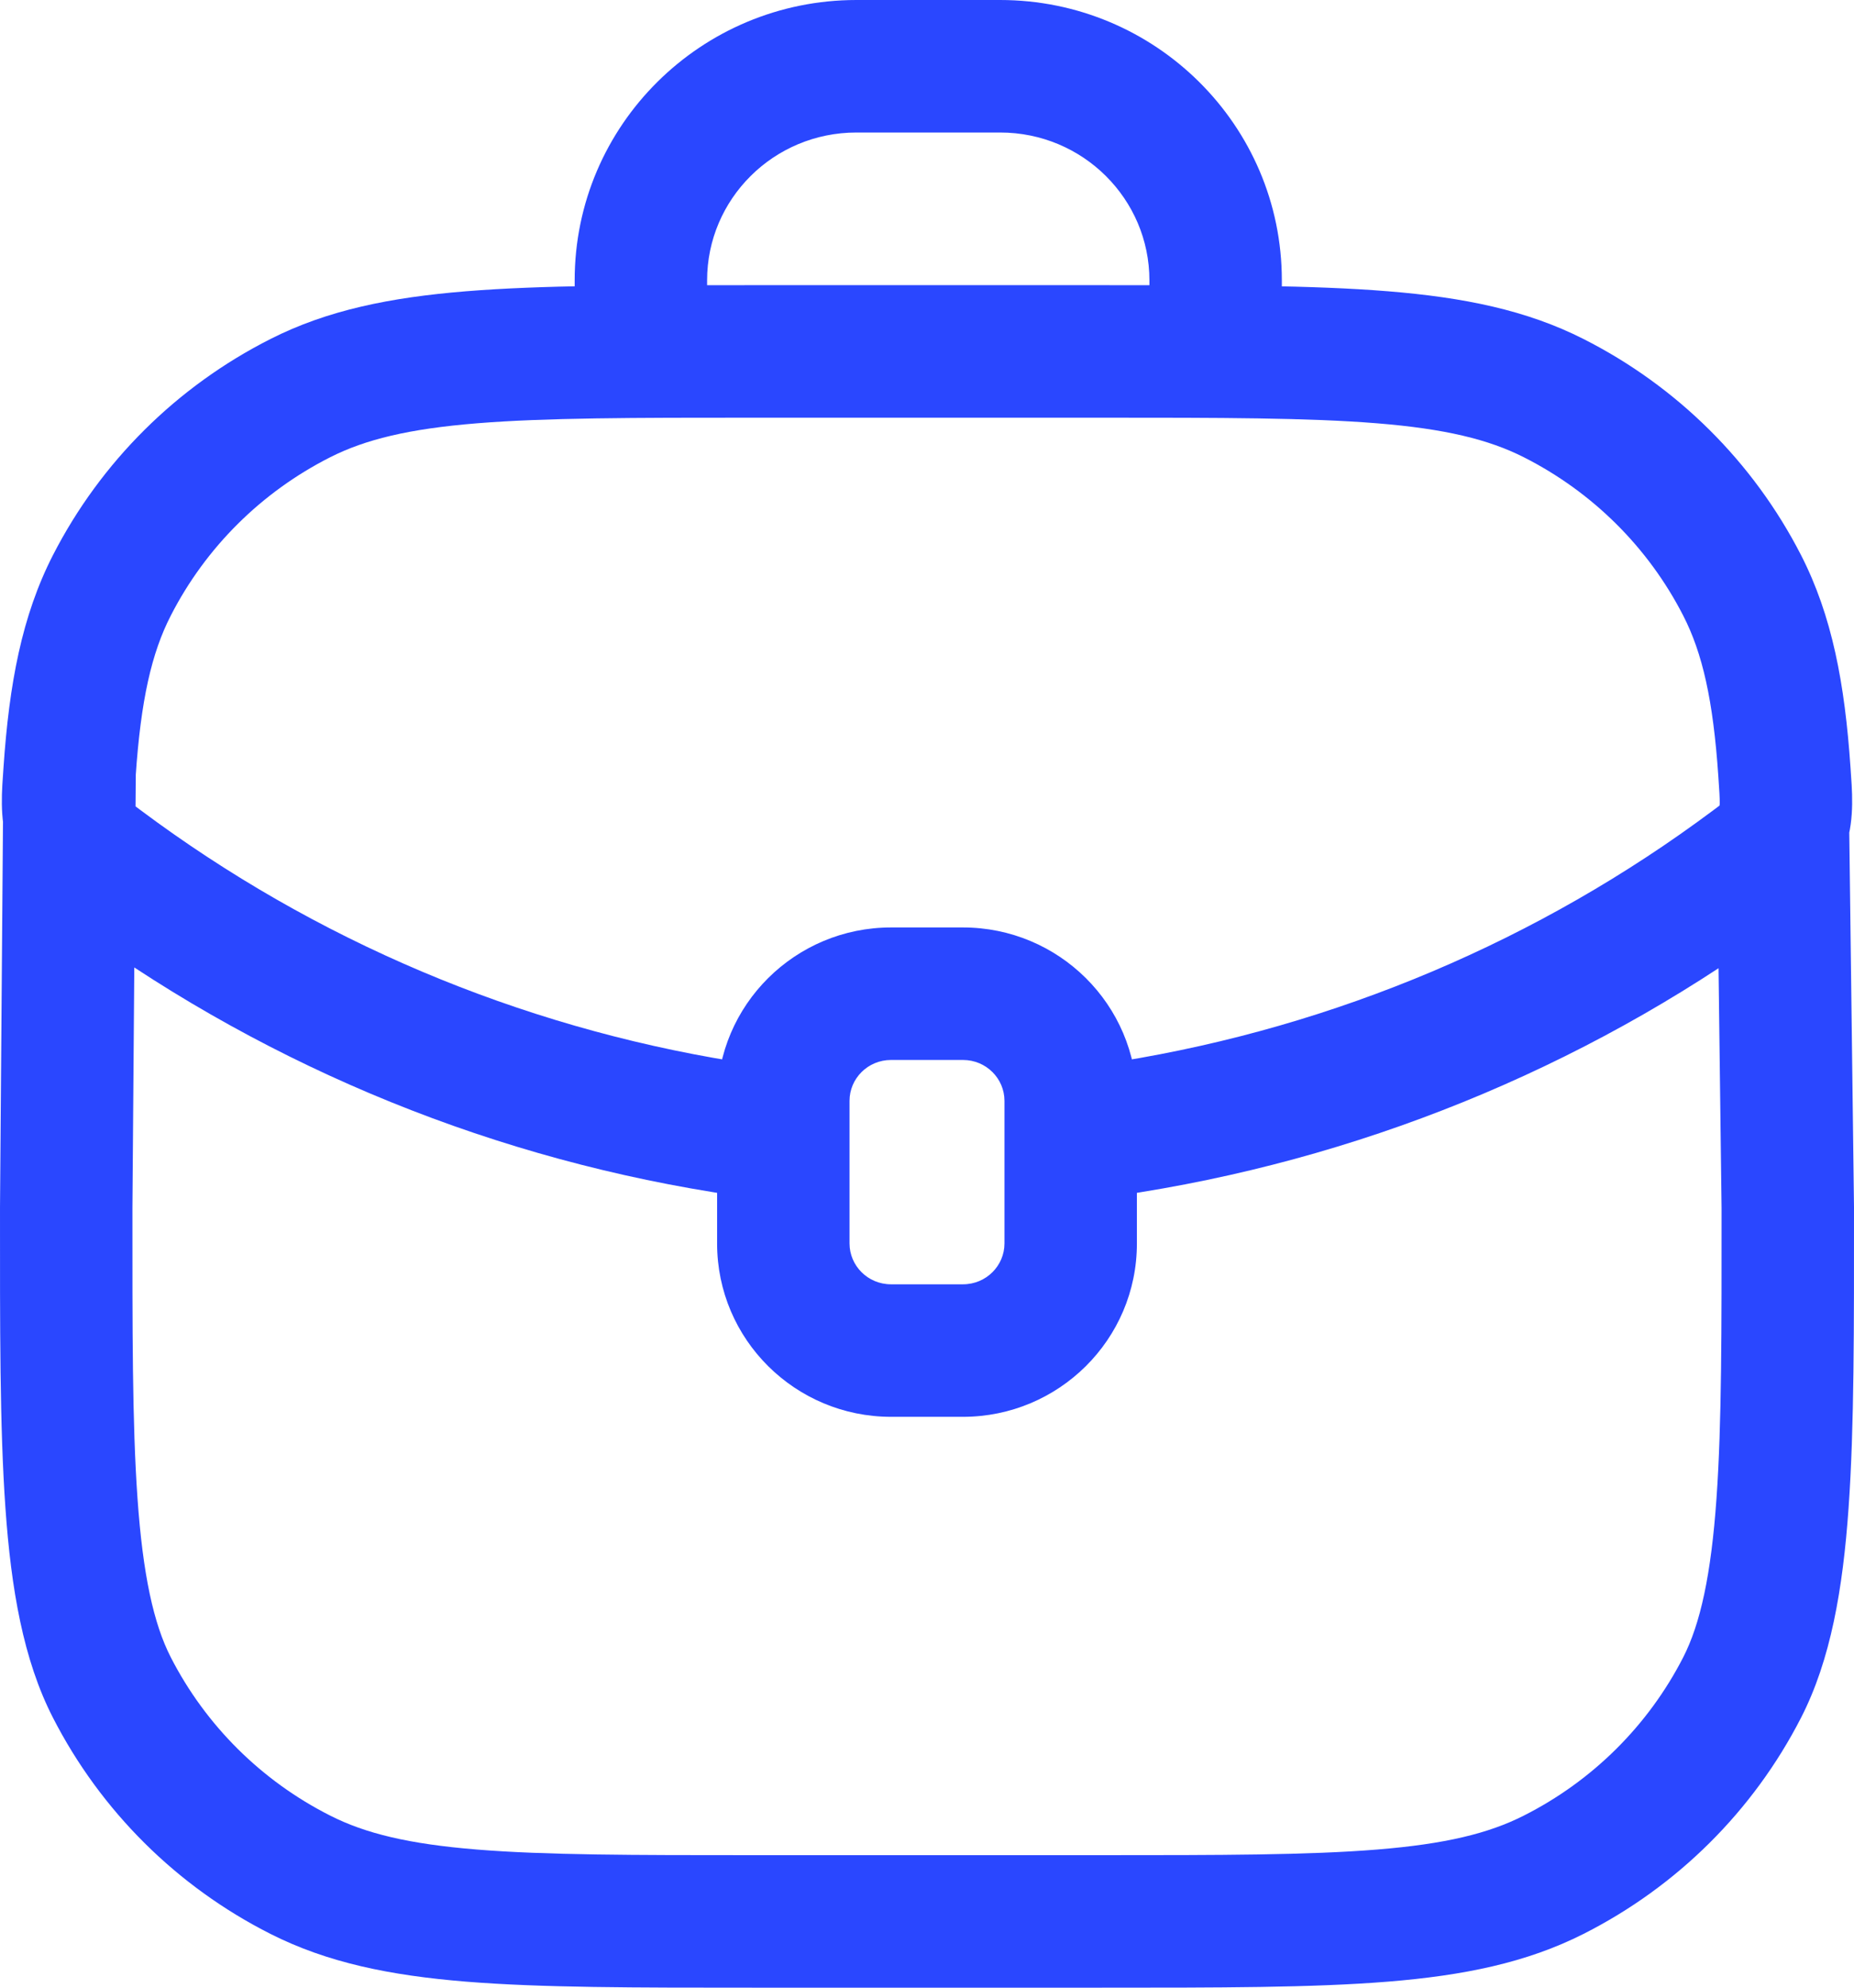 <svg width="28" height="30" viewBox="0 0 28 30" fill="none" xmlns="http://www.w3.org/2000/svg">
<path d="M4.535 28.296L4.084 29.188H4.084L4.535 28.296ZM1 18.229L4.92334e-05 18.222V18.229H1ZM1.691 25.471L2.58 25.015L2.58 25.015L1.691 25.471ZM27 18.229H28L28 18.217L27 18.229ZM26.309 25.471L27.199 25.928L26.309 25.471ZM23.465 28.296L23.916 29.188L23.465 28.296ZM23.465 6.009L23.013 6.901H23.013L23.465 6.009ZM26.309 8.833L27.199 8.376L26.309 8.833ZM4.535 6.009L4.987 6.901L4.535 6.009ZM1.691 8.833L2.58 9.29L1.691 8.833ZM26.949 11.649L25.951 11.716V11.716L26.949 11.649ZM26.927 12.452L25.975 12.145L25.975 12.145L26.927 12.452ZM26.64 12.906L27.238 13.707L27.283 13.673L27.325 13.634L26.64 12.906ZM1.073 12.452L2.025 12.145L1.073 12.452ZM1.36 12.906L0.675 13.634L0.717 13.673L0.762 13.707L1.36 12.906ZM10.925 17.006L11.085 16.019L10.925 17.006ZM1.526 13.03L0.928 13.831L0.928 13.831L1.526 13.03ZM17.075 17.006L16.915 16.019L17.075 17.006ZM26.474 13.03L27.072 13.831L27.072 13.831L26.474 13.03ZM11.396 6.304H16.604V4.304H11.396V6.304ZM16.604 28H11.396V30H16.604V28ZM11.396 28C9.557 28 8.237 27.999 7.202 27.915C6.177 27.832 5.519 27.673 4.987 27.403L4.084 29.188C4.944 29.623 5.893 29.816 7.04 29.909C8.175 30.001 9.59 30 11.396 30V28ZM4.92334e-05 18.229C4.92334e-05 20.022 -0.005 21.53 0.082 22.76C0.168 23.981 0.351 25.052 0.801 25.928L2.58 25.015C2.32 24.508 2.158 23.768 2.077 22.619C1.996 21.477 2 20.056 2 18.229H4.92334e-05ZM4.987 27.403C3.949 26.879 3.107 26.042 2.58 25.015L0.801 25.928C1.522 27.333 2.671 28.474 4.084 29.188L4.987 27.403ZM26 18.229C26 20.056 26.004 21.477 25.923 22.619C25.842 23.768 25.68 24.508 25.42 25.015L27.199 25.928C27.649 25.052 27.832 23.981 27.918 22.76C28.005 21.53 28 20.022 28 18.229H26ZM16.604 30C18.41 30 19.825 30.001 20.96 29.909C22.107 29.816 23.056 29.623 23.916 29.188L23.013 27.403C22.481 27.673 21.823 27.832 20.798 27.915C19.763 27.999 18.443 28 16.604 28V30ZM25.42 25.015C24.893 26.042 24.051 26.879 23.013 27.403L23.916 29.188C25.328 28.474 26.478 27.333 27.199 25.928L25.42 25.015ZM16.604 6.304C18.443 6.304 19.763 6.305 20.798 6.389C21.823 6.472 22.481 6.632 23.013 6.901L23.916 5.117C23.056 4.681 22.107 4.489 20.96 4.396C19.825 4.304 18.41 4.304 16.604 4.304V6.304ZM23.013 6.901C24.051 7.426 24.893 8.262 25.42 9.29L27.199 8.376C26.478 6.972 25.328 5.831 23.916 5.117L23.013 6.901ZM11.396 4.304C9.59 4.304 8.175 4.304 7.04 4.396C5.893 4.489 4.944 4.681 4.084 5.117L4.987 6.901C5.519 6.632 6.177 6.472 7.202 6.389C8.237 6.305 9.557 6.304 11.396 6.304V4.304ZM4.084 5.117C2.671 5.831 1.522 6.972 0.801 8.376L2.58 9.29C3.107 8.262 3.949 7.426 4.987 6.901L4.084 5.117ZM2.049 11.716C2.127 10.566 2.289 9.856 2.58 9.29L0.801 8.376C0.329 9.297 0.139 10.321 0.053 11.581L2.049 11.716ZM27.947 11.581C27.861 10.321 27.671 9.297 27.199 8.376L25.42 9.29C25.711 9.856 25.873 10.566 25.951 11.716L27.947 11.581ZM25.951 11.716C25.966 11.933 25.973 12.042 25.972 12.121C25.971 12.182 25.966 12.174 25.975 12.145L27.879 12.759C28.014 12.339 27.969 11.913 27.947 11.581L25.951 11.716ZM25.975 12.145C25.976 12.143 25.976 12.144 25.974 12.147C25.972 12.151 25.97 12.156 25.966 12.161C25.963 12.167 25.96 12.171 25.957 12.175C25.954 12.178 25.953 12.179 25.955 12.177L27.325 13.634C27.575 13.399 27.773 13.087 27.879 12.759L25.975 12.145ZM0.053 11.581C0.031 11.913 -0.014 12.339 0.121 12.759L2.025 12.145C2.034 12.174 2.029 12.182 2.028 12.121C2.027 12.042 2.034 11.933 2.049 11.716L0.053 11.581ZM0.121 12.759C0.227 13.087 0.425 13.399 0.675 13.634L2.045 12.177C2.047 12.179 2.046 12.178 2.043 12.175C2.04 12.171 2.037 12.167 2.034 12.161C2.03 12.156 2.028 12.151 2.026 12.147C2.024 12.144 2.024 12.143 2.025 12.145L0.121 12.759ZM13.457 15.998H14.543V13.998H13.457V15.998ZM15.17 16.614V18.768H17.17V16.614H15.17ZM14.543 19.384H13.457V21.384H14.543V19.384ZM12.83 18.768V16.614H10.83V18.768H12.83ZM13.457 19.384C13.104 19.384 12.83 19.101 12.83 18.768H10.83C10.83 20.219 12.013 21.384 13.457 21.384V19.384ZM15.17 18.768C15.17 19.101 14.896 19.384 14.543 19.384V21.384C15.987 21.384 17.17 20.219 17.17 18.768H15.17ZM14.543 15.998C14.896 15.998 15.17 16.281 15.17 16.614H17.17C17.17 15.162 15.987 13.998 14.543 13.998V15.998ZM13.457 13.998C12.013 13.998 10.83 15.162 10.83 16.614H12.83C12.83 16.281 13.104 15.998 13.457 15.998V13.998ZM12.934 2H15.104V0H12.934V2ZM17.359 4.231V5.308H19.359V4.231H17.359ZM8.679 4.231V5.308H10.679V4.231H8.679ZM15.104 2C16.356 2 17.359 3.006 17.359 4.231H19.359C19.359 1.888 17.447 0 15.104 0V2ZM12.934 0C10.591 0 8.679 1.888 8.679 4.231H10.679C10.679 3.006 11.682 2 12.934 2V0ZM16.915 16.019L16.01 16.165L16.329 18.14L17.234 17.993L16.915 16.019ZM27.072 13.831L27.238 13.707L26.041 12.105L25.875 12.229L27.072 13.831ZM10.766 17.993L11.671 18.14L11.99 16.165L11.085 16.019L10.766 17.993ZM2.125 12.229L1.959 12.105L0.762 13.707L0.928 13.831L2.125 12.229ZM11.085 16.019C7.829 15.493 4.754 14.192 2.125 12.229L0.928 13.831C3.817 15.988 7.194 17.416 10.766 17.993L11.085 16.019ZM17.234 17.993C20.806 17.416 24.183 15.988 27.072 13.831L25.875 12.229C23.246 14.192 20.171 15.493 16.915 16.019L17.234 17.993ZM28 18.217L27.927 12.44L25.927 12.465L26 18.242L28 18.217ZM2 18.237L2.051 11.656L0.051 11.641L7.93338e-05 18.222L2 18.237Z" fill="#2A47FF"/>
</svg>
